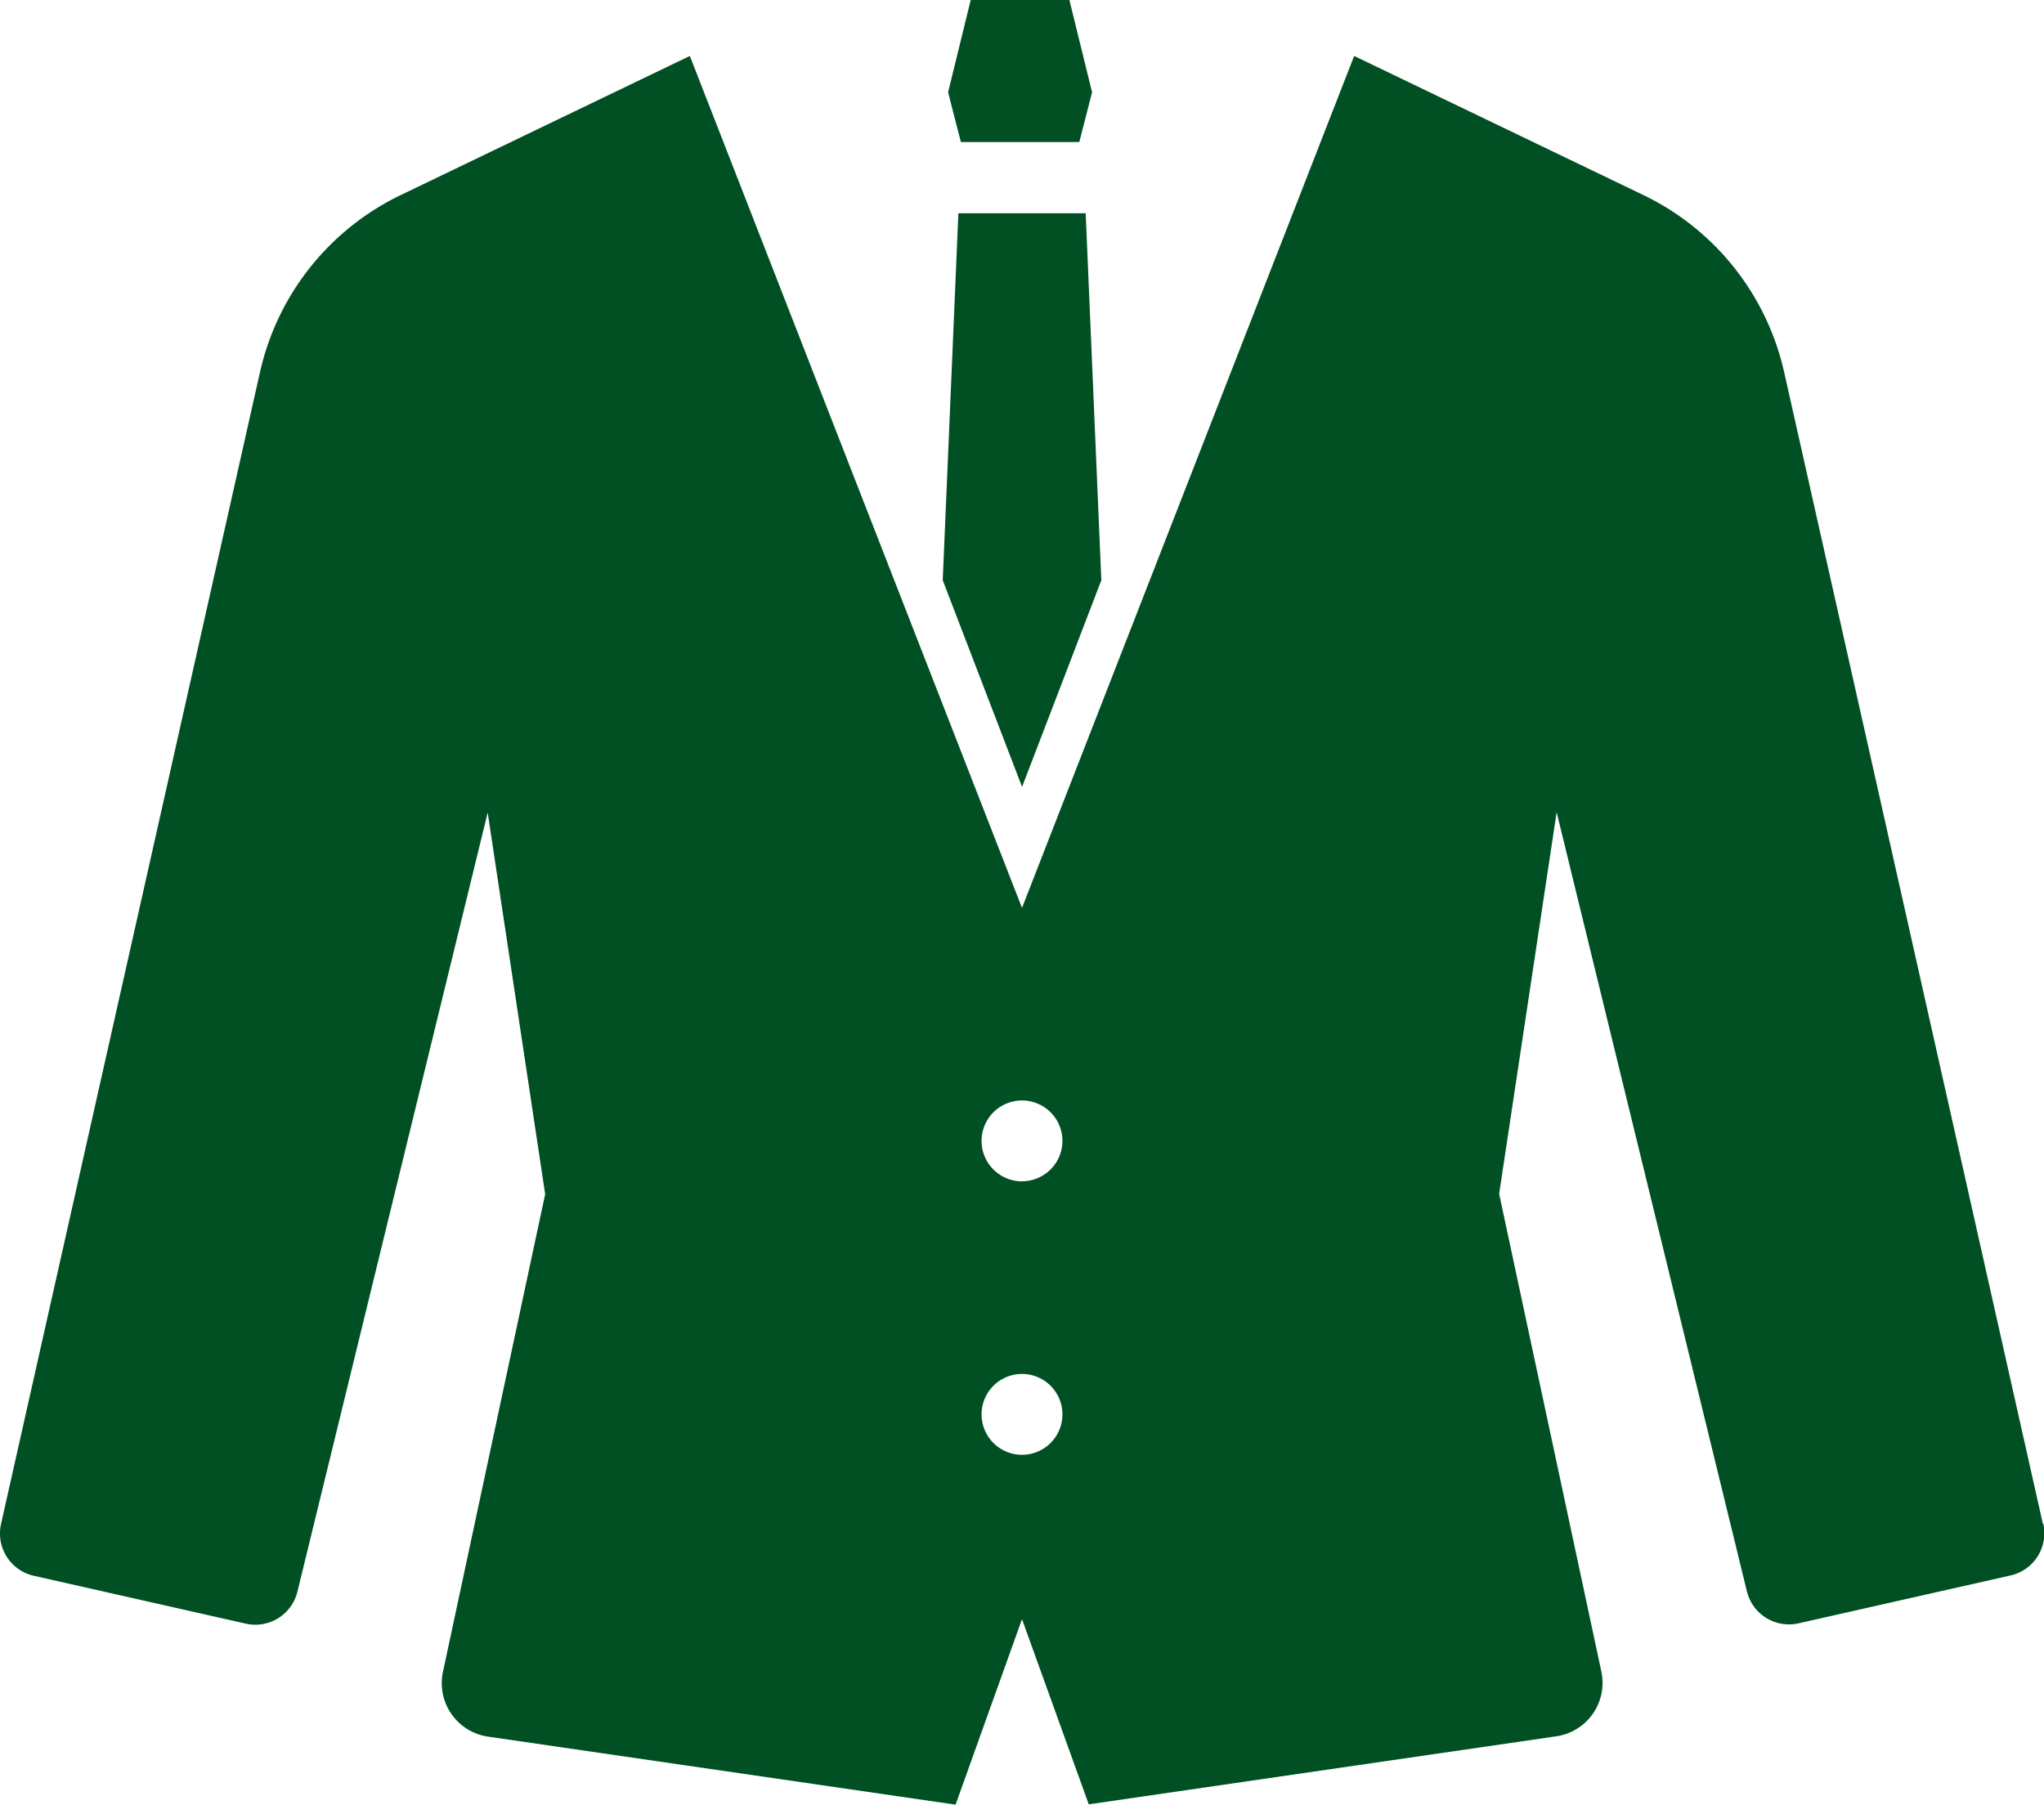 <svg id="icon-career_01" xmlns="http://www.w3.org/2000/svg" xmlns:xlink="http://www.w3.org/1999/xlink" width="32" height="28.256" viewBox="0 0 32 28.256">
  <defs>
    <clipPath id="clip-path">
      <rect id="長方形_215" data-name="長方形 215" width="32" height="28.256" fill="#005024"/>
    </clipPath>
  </defs>
  <g id="グループ_574" data-name="グループ 574" clip-path="url(#clip-path)">
    <path id="パス_1850" data-name="パス 1850" d="M31.983,37,27.932,18.965a4.065,4.065,0,0,0-2.2-2.772L21.2,14.013,16,27.353l-5.2-13.34L6.27,16.193a4.065,4.065,0,0,0-2.2,2.772L.016,37a.678.678,0,0,0,.512.81l3.321.75a.678.678,0,0,0,.807-.5l2.979-12.2.9,5.975-1.6,7.479a.846.846,0,0,0,.706,1.015l7.319,1.065L16,38.489l1.045,2.9,7.319-1.065a.846.846,0,0,0,.706-1.015l-1.6-7.479.9-5.975,2.979,12.2a.678.678,0,0,0,.807.5l3.321-.75a.678.678,0,0,0,.512-.81M16,35.916a.633.633,0,1,1,.633-.633.633.633,0,0,1-.633.633m0-4.282A.633.633,0,1,1,16.633,31a.633.633,0,0,1-.633.633" transform="translate(0 -13.137)" fill="#005024"/>
    <path id="パス_1851" data-name="パス 1851" d="M239.545,2.224l.2-.779L239.39,0h-1.545l-.354,1.445.2.779Z" transform="translate(-222.648 0)" fill="#005024"/>
    <path id="パス_1852" data-name="パス 1852" d="M238.623,59.2l-.245-5.746h-1.993L236.14,59.2l1.242,3.236Z" transform="translate(-221.381 -50.115)" fill="#005024"/>
  </g>
</svg>
